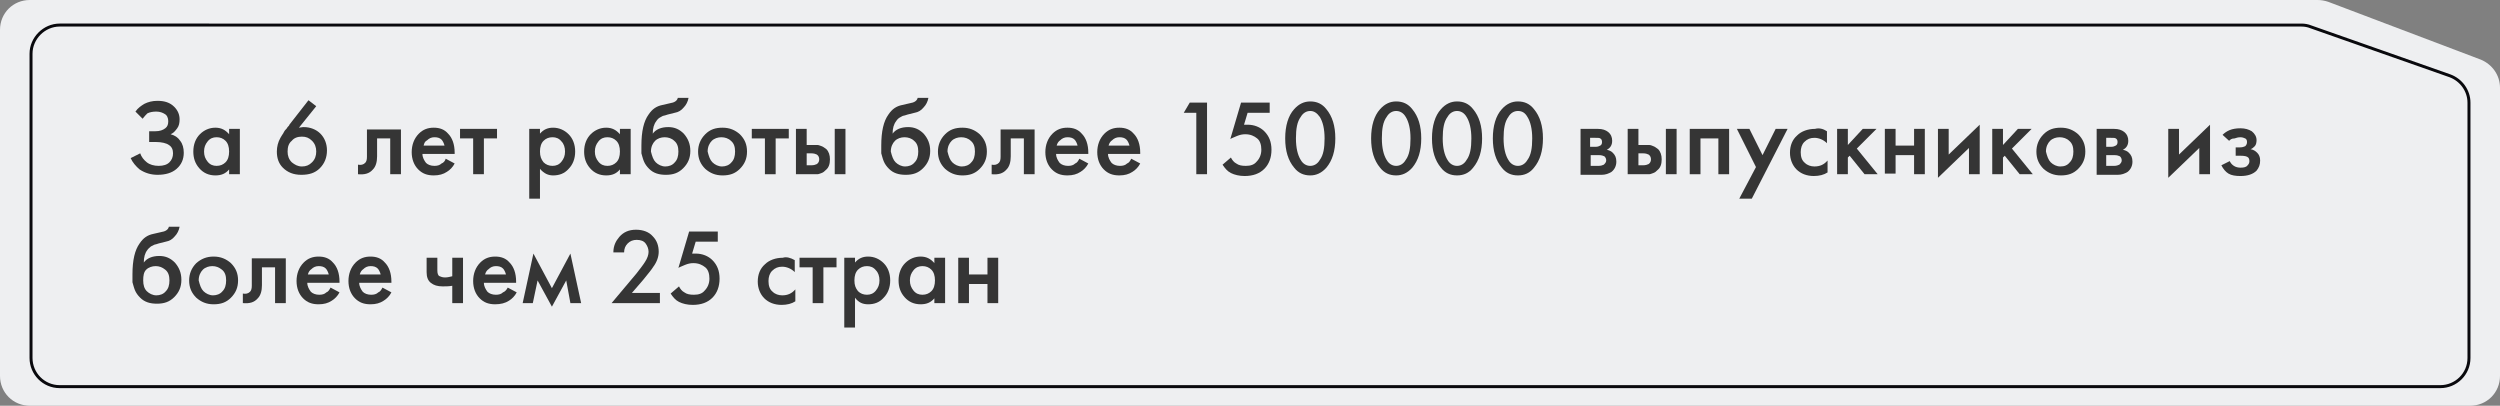 <?xml version="1.0" encoding="UTF-8"?> <!-- Generator: Adobe Illustrator 26.5.0, SVG Export Plug-In . SVG Version: 6.00 Build 0) --> <svg xmlns="http://www.w3.org/2000/svg" xmlns:xlink="http://www.w3.org/1999/xlink" id="Слой_1" x="0px" y="0px" viewBox="0 0 419 68" style="enable-background:new 0 0 419 68;" xml:space="preserve"><rect x="0" y="0" width="419" height="68" fill="#808080" stroke="none"/> <style type="text/css"> .st0{fill:#EEEFF1;} .st1{fill:none;stroke:#09090D;stroke-width:0.5;} .st2{fill:#353535;} </style> <path class="st0" d="M390.2,0.3C389.6,0.1,389,0,388.4,0H5C2.2,0,0,2.2,0,5v58c0,2.8,2.2,5,5,5h409c2.8,0,5-2.2,5-5V14.7 c0-2.1-1.3-3.9-3.2-4.7L390.2,0.3z"></path> <path class="st1" d="M387.3,4.5c-0.5-0.2-1-0.3-1.6-0.3H10C7.4,4.2,5.2,6.4,5.2,9v51c0,2.6,2.1,4.8,4.8,4.8h399 c2.6,0,4.8-2.1,4.8-4.8V17.2c0-2-1.3-3.8-3.2-4.5L387.3,4.5z"></path> <g> <path class="st2" d="M23.9,19.9l-1.2-1.2c0.4-0.6,1-1,1.5-1.3c0.6-0.3,1.3-0.5,2.2-0.5c1.2,0,2.1,0.3,2.8,1 c0.6,0.6,0.9,1.3,0.9,2.1c0,0.6-0.1,1.1-0.4,1.5c-0.3,0.4-0.6,0.8-1.1,1c0.7,0.2,1.2,0.5,1.6,1.1c0.4,0.5,0.6,1.2,0.6,2 c0,1.1-0.4,2-1.2,2.7c-0.8,0.7-1.9,1-3.2,1c-1.1,0-2.1-0.3-3-0.9c-0.6-0.5-1.2-1.2-1.5-1.9l1.6-0.8c0.2,0.6,0.6,1.1,1.1,1.5 c0.5,0.4,1.2,0.6,2,0.6s1.4-0.2,1.8-0.6c0.4-0.4,0.6-0.9,0.6-1.5c0-0.6-0.2-1.1-0.7-1.4c-0.4-0.3-1.2-0.5-2.2-0.5h-1.1V22h1 c0.8,0,1.3-0.2,1.7-0.5c0.4-0.3,0.5-0.7,0.5-1.2c0-0.5-0.2-1-0.6-1.2c-0.3-0.2-0.8-0.4-1.4-0.4c-0.6,0-1.1,0.1-1.5,0.3 C24.5,19.2,24.2,19.5,23.9,19.9z"></path> <path class="st2" d="M38.4,22.5v-0.9h1.8v7.6h-1.8v-0.8c-0.6,0.7-1.3,1-2.3,1c-1.1,0-2-0.4-2.7-1.2c-0.7-0.8-1-1.7-1-2.8 c0-1.2,0.4-2.2,1.1-2.9s1.6-1.1,2.6-1.1C37.1,21.4,37.8,21.8,38.4,22.5z M36.3,23c-0.6,0-1.1,0.2-1.5,0.7c-0.4,0.5-0.6,1-0.6,1.7 c0,0.7,0.2,1.2,0.6,1.7c0.4,0.5,0.9,0.7,1.5,0.7c0.6,0,1.1-0.2,1.5-0.6c0.4-0.4,0.6-1,0.6-1.8c0-0.8-0.2-1.4-0.6-1.8 C37.4,23.2,36.9,23,36.3,23z"></path> <path class="st2" d="M51.7,16.8l1.3,1l-2.9,3.6c0.2,0,0.5-0.1,0.8-0.1c1.1,0,2.1,0.4,2.8,1.1c0.7,0.7,1.1,1.7,1.1,2.8 c0,1.2-0.4,2.2-1.2,3c-0.8,0.8-1.8,1.1-3.1,1.1c-1.3,0-2.3-0.4-3.1-1.2c-0.7-0.7-1-1.6-1-2.7c0-0.8,0.2-1.6,0.6-2.3 c0.1-0.2,0.2-0.3,0.3-0.5c0.1-0.1,0.2-0.3,0.3-0.5c0.1-0.2,0.2-0.3,0.3-0.4c0.1-0.1,0.2-0.2,0.3-0.4c0.2-0.2,0.3-0.3,0.3-0.4 L51.7,16.8z M50.6,22.9c-0.7,0-1.3,0.2-1.7,0.7c-0.5,0.4-0.7,1-0.7,1.8c0,0.7,0.2,1.3,0.7,1.8c0.5,0.4,1,0.7,1.7,0.7 s1.2-0.2,1.7-0.7c0.5-0.5,0.7-1.1,0.7-1.8c0-0.7-0.2-1.3-0.7-1.8C51.8,23.1,51.3,22.9,50.6,22.9z"></path> <path class="st2" d="M67.2,21.6v7.6h-1.8v-6h-2.2v3c0,0.9-0.2,1.7-0.7,2.2c-0.6,0.7-1.4,0.9-2.5,0.8v-1.6c0.5,0.1,0.9,0,1.2-0.3 c0.2-0.2,0.3-0.5,0.3-1v-4.6H67.2z"></path> <path class="st2" d="M74.7,26.6l1.5,0.8c-0.3,0.6-0.8,1.1-1.3,1.4c-0.6,0.4-1.3,0.6-2.2,0.6c-1.1,0-1.9-0.3-2.6-1 c-0.7-0.7-1.1-1.7-1.1-2.9c0-1.2,0.4-2.3,1.2-3.1c0.7-0.7,1.5-1,2.5-1c1,0,1.8,0.3,2.4,1c0.7,0.7,1.1,1.8,1.1,3.2v0.2h-5.4 c0,0.6,0.3,1.1,0.6,1.5c0.3,0.3,0.8,0.5,1.4,0.5c0.5,0,0.9-0.1,1.2-0.4C74.3,27.3,74.6,27,74.7,26.6z M71,24.4h3.5 c-0.1-0.4-0.3-0.8-0.5-1c-0.3-0.3-0.7-0.4-1.2-0.4c-0.5,0-0.9,0.2-1.2,0.5C71.2,23.7,71.1,24,71,24.4z"></path> <path class="st2" d="M83.3,23.2h-2.2v6h-1.8v-6h-2.2v-1.6h6.2V23.2z"></path> <path class="st2" d="M90.5,28.3v5h-1.8V21.6h1.8v0.8c0.6-0.7,1.3-1,2.2-1c1,0,1.9,0.4,2.6,1.1c0.7,0.7,1.1,1.7,1.1,2.9 c0,1.2-0.4,2.2-1.1,2.9c-0.7,0.8-1.6,1.1-2.6,1.1C91.9,29.4,91.2,29.1,90.5,28.3z M92.6,23c-0.6,0-1.1,0.2-1.5,0.6 c-0.4,0.4-0.6,1-0.6,1.8c0,0.8,0.2,1.3,0.6,1.8c0.4,0.4,0.9,0.6,1.5,0.6c0.6,0,1.1-0.2,1.5-0.7c0.4-0.5,0.6-1,0.6-1.7 c0-0.7-0.2-1.3-0.6-1.7C93.7,23.2,93.2,23,92.6,23z"></path> <path class="st2" d="M103.9,22.5v-0.9h1.8v7.6h-1.8v-0.8c-0.6,0.7-1.3,1-2.3,1c-1.1,0-2-0.4-2.7-1.2c-0.7-0.8-1-1.7-1-2.8 c0-1.2,0.4-2.2,1.1-2.9s1.6-1.1,2.6-1.1C102.6,21.4,103.3,21.8,103.9,22.5z M101.8,23c-0.6,0-1.1,0.2-1.5,0.7 c-0.4,0.5-0.6,1-0.6,1.7c0,0.7,0.2,1.2,0.6,1.7c0.4,0.5,0.9,0.7,1.5,0.7c0.6,0,1.1-0.2,1.5-0.6c0.4-0.4,0.6-1,0.6-1.8 c0-0.8-0.2-1.4-0.6-1.8C102.9,23.2,102.4,23,101.8,23z"></path> <path class="st2" d="M113.6,16.4h1.8c-0.1,0.6-0.4,1.2-0.8,1.6c-0.4,0.5-0.9,0.8-1.5,0.9l-1.2,0.3c-0.3,0.1-0.6,0.2-0.7,0.2 s-0.4,0.2-0.6,0.3s-0.5,0.4-0.6,0.6c-0.4,0.5-0.6,1.2-0.6,2.1h0c0.5-0.7,1.4-1.1,2.6-1.1c1.1,0,1.9,0.4,2.6,1.1 c0.7,0.8,1.1,1.7,1.1,2.9c0,1.2-0.4,2.1-1.2,2.9c-0.8,0.8-1.7,1.1-2.9,1.1s-2.1-0.3-2.8-1c-0.4-0.4-0.7-0.8-0.9-1.3 c-0.2-0.5-0.3-1-0.4-1.3c0-0.3,0-0.8,0-1.3c0-2.4,0.4-4.1,1.2-5.2c0.6-0.9,1.3-1.4,2.3-1.6l1.3-0.3C113,17.2,113.5,16.9,113.6,16.4 z M109.9,27.2c0.4,0.4,1,0.7,1.6,0.7s1.2-0.2,1.6-0.7c0.4-0.4,0.6-1,0.6-1.8c0-0.8-0.2-1.4-0.7-1.8c-0.4-0.4-1-0.6-1.6-0.6 s-1.2,0.2-1.6,0.6c-0.4,0.4-0.7,1-0.7,1.8C109.3,26.2,109.5,26.8,109.9,27.2z"></path> <path class="st2" d="M118.2,22.5c0.8-0.8,1.7-1.1,2.9-1.1s2.1,0.4,2.9,1.1c0.8,0.8,1.2,1.7,1.2,2.9c0,1.2-0.4,2.1-1.2,2.9 c-0.8,0.8-1.7,1.1-2.9,1.1s-2.1-0.4-2.9-1.1c-0.8-0.8-1.2-1.7-1.2-2.9C117,24.3,117.4,23.3,118.2,22.5z M119.4,27.2 c0.4,0.4,1,0.7,1.6,0.7s1.2-0.2,1.6-0.7c0.4-0.4,0.6-1,0.6-1.8c0-0.8-0.2-1.4-0.7-1.8c-0.4-0.4-1-0.6-1.6-0.6s-1.2,0.2-1.6,0.6 c-0.4,0.4-0.7,1-0.7,1.8C118.8,26.2,119,26.8,119.4,27.2z"></path> <path class="st2" d="M132.2,23.2H130v6h-1.8v-6H126v-1.6h6.2V23.2z"></path> <path class="st2" d="M133.4,29.2v-7.6h1.8v2.7h1c0.3,0,0.6,0,0.8,0c0.2,0,0.4,0.1,0.7,0.2c0.3,0.1,0.5,0.3,0.8,0.5 c0.4,0.4,0.6,1,0.6,1.7c0,0.8-0.2,1.4-0.7,1.8c-0.2,0.2-0.4,0.4-0.7,0.5c-0.3,0.1-0.5,0.2-0.7,0.2c-0.2,0-0.4,0-0.8,0H133.4z M135.2,27.7h0.8c0.4,0,0.7-0.1,0.9-0.2c0.3-0.2,0.4-0.5,0.4-0.8c0-0.3-0.1-0.6-0.4-0.8c-0.2-0.1-0.5-0.2-0.9-0.2h-0.8V27.7z M139.9,29.2v-7.6h1.8v7.6H139.9z"></path> <path class="st2" d="M153.8,16.4h1.8c-0.1,0.6-0.4,1.2-0.8,1.6c-0.4,0.5-0.9,0.8-1.5,0.9l-1.2,0.3c-0.3,0.1-0.6,0.2-0.7,0.2 s-0.4,0.2-0.6,0.3s-0.5,0.4-0.6,0.6c-0.4,0.5-0.6,1.2-0.6,2.1h0c0.5-0.7,1.4-1.1,2.6-1.1c1.1,0,1.9,0.4,2.6,1.1 c0.7,0.8,1.1,1.7,1.1,2.9c0,1.2-0.4,2.1-1.2,2.9c-0.8,0.8-1.7,1.1-2.9,1.1s-2.1-0.3-2.8-1c-0.4-0.4-0.7-0.8-0.9-1.3 c-0.2-0.5-0.3-1-0.4-1.3c0-0.3,0-0.8,0-1.3c0-2.4,0.4-4.1,1.2-5.2c0.6-0.9,1.3-1.4,2.3-1.6l1.3-0.3 C153.2,17.2,153.7,16.9,153.8,16.4z M150.1,27.2c0.4,0.4,1,0.7,1.6,0.7s1.2-0.2,1.6-0.7c0.4-0.4,0.6-1,0.6-1.8 c0-0.8-0.2-1.4-0.7-1.8c-0.4-0.4-1-0.6-1.6-0.6s-1.2,0.2-1.6,0.6c-0.4,0.4-0.7,1-0.7,1.8C149.5,26.2,149.7,26.8,150.1,27.2z"></path> <path class="st2" d="M158.4,22.5c0.8-0.8,1.7-1.1,2.9-1.1s2.1,0.4,2.9,1.1c0.8,0.8,1.2,1.7,1.2,2.9c0,1.2-0.4,2.1-1.2,2.9 c-0.8,0.8-1.7,1.1-2.9,1.1s-2.1-0.4-2.9-1.1c-0.8-0.8-1.2-1.7-1.2-2.9C157.2,24.3,157.6,23.3,158.4,22.5z M159.6,27.2 c0.4,0.4,1,0.7,1.6,0.7s1.2-0.2,1.6-0.7c0.4-0.4,0.6-1,0.6-1.8c0-0.8-0.2-1.4-0.7-1.8c-0.4-0.4-1-0.6-1.6-0.6s-1.2,0.2-1.6,0.6 c-0.4,0.4-0.7,1-0.7,1.8C159,26.2,159.2,26.8,159.6,27.2z"></path> <path class="st2" d="M173.4,21.6v7.6h-1.8v-6h-2.2v3c0,0.9-0.2,1.7-0.7,2.2c-0.6,0.7-1.4,0.9-2.5,0.8v-1.6c0.5,0.1,0.9,0,1.2-0.3 c0.2-0.2,0.3-0.5,0.3-1v-4.6H173.4z"></path> <path class="st2" d="M180.9,26.6l1.5,0.8c-0.3,0.6-0.8,1.1-1.3,1.4c-0.6,0.4-1.3,0.6-2.2,0.6c-1.1,0-1.9-0.3-2.6-1 c-0.7-0.7-1.1-1.7-1.1-2.9c0-1.2,0.4-2.3,1.2-3.1c0.7-0.7,1.5-1,2.5-1c1,0,1.8,0.3,2.4,1c0.7,0.7,1.1,1.8,1.1,3.2v0.2H177 c0,0.6,0.3,1.1,0.6,1.5c0.3,0.3,0.8,0.5,1.4,0.5c0.5,0,0.9-0.1,1.2-0.4C180.5,27.3,180.7,27,180.9,26.6z M177.1,24.4h3.5 c-0.1-0.4-0.3-0.8-0.5-1c-0.3-0.3-0.7-0.4-1.2-0.4c-0.5,0-0.9,0.2-1.2,0.5C177.4,23.7,177.2,24,177.1,24.4z"></path> <path class="st2" d="M189.6,26.6l1.5,0.8c-0.3,0.6-0.8,1.1-1.3,1.4c-0.6,0.4-1.3,0.6-2.2,0.6c-1.1,0-1.9-0.3-2.6-1 c-0.7-0.7-1.1-1.7-1.1-2.9c0-1.2,0.4-2.3,1.2-3.1c0.7-0.7,1.5-1,2.5-1c1,0,1.8,0.3,2.4,1c0.7,0.7,1.1,1.8,1.1,3.2v0.2h-5.4 c0,0.6,0.3,1.1,0.6,1.5c0.3,0.3,0.8,0.5,1.4,0.5c0.5,0,0.9-0.1,1.2-0.4C189.2,27.3,189.4,27,189.6,26.6z M185.8,24.4h3.5 c-0.1-0.4-0.3-0.8-0.5-1c-0.3-0.3-0.7-0.4-1.2-0.4c-0.5,0-0.9,0.2-1.2,0.5C186.1,23.7,185.9,24,185.8,24.4z"></path> <path class="st2" d="M200.5,29.2V18.9h-2.1l1-1.7h2.9v12H200.5z"></path> <path class="st2" d="M212.8,17.2v1.7h-3.7l-0.6,2c0.2,0,0.4,0,0.6,0c1.1,0,2.1,0.4,2.8,1.1c0.8,0.8,1.2,1.8,1.2,3.1 c0,1.3-0.4,2.4-1.2,3.2c-0.8,0.8-1.9,1.2-3.3,1.2c-0.9,0-1.7-0.2-2.3-0.5c-0.6-0.3-1-0.8-1.4-1.4l1.4-1.2c0.2,0.4,0.5,0.8,0.9,1 c0.4,0.3,0.9,0.4,1.6,0.4c0.8,0,1.4-0.2,1.8-0.7c0.5-0.5,0.8-1.2,0.8-2c0-0.8-0.2-1.5-0.7-1.9c-0.5-0.4-1.1-0.7-2-0.7 c-0.5,0-0.9,0.1-1.4,0.3c-0.4,0.2-0.8,0.3-1.1,0.5l1.8-6.1H212.8z"></path> <path class="st2" d="M219.6,29.4c-1.1,0-2-0.4-2.7-1.3c-1-1.2-1.5-2.8-1.5-4.9c0-2.1,0.5-3.8,1.5-4.9c0.8-0.9,1.7-1.3,2.7-1.3 c1.1,0,2,0.4,2.7,1.3c1,1.2,1.5,2.8,1.5,4.9c0,2.1-0.5,3.7-1.5,4.9C221.5,29,220.6,29.4,219.6,29.4z M219.6,18.6 c-0.6,0-1.2,0.3-1.6,1c-0.6,0.8-0.8,2-0.8,3.6c0,1.6,0.3,2.8,0.8,3.6c0.4,0.7,1,1,1.6,1c0.6,0,1.2-0.3,1.6-1c0.6-0.8,0.8-2,0.8-3.6 c0-1.6-0.3-2.8-0.8-3.6C220.7,18.9,220.2,18.6,219.6,18.6z"></path> <path class="st2" d="M234,29.4c-1.1,0-2-0.4-2.7-1.3c-1-1.2-1.5-2.8-1.5-4.9c0-2.1,0.5-3.8,1.5-4.9c0.8-0.9,1.7-1.3,2.7-1.3 c1.1,0,2,0.4,2.7,1.3c1,1.2,1.5,2.8,1.5,4.9c0,2.1-0.5,3.7-1.5,4.9C235.9,29,235,29.4,234,29.4z M234,18.6c-0.6,0-1.2,0.3-1.6,1 c-0.6,0.8-0.8,2-0.8,3.6c0,1.6,0.3,2.8,0.8,3.6c0.4,0.7,1,1,1.6,1c0.6,0,1.2-0.3,1.6-1c0.6-0.8,0.8-2,0.8-3.6 c0-1.6-0.3-2.8-0.8-3.6C235.2,18.9,234.6,18.6,234,18.6z"></path> <path class="st2" d="M244.2,29.4c-1.1,0-2-0.4-2.7-1.3c-1-1.2-1.5-2.8-1.5-4.9c0-2.1,0.5-3.8,1.5-4.9c0.8-0.9,1.7-1.3,2.7-1.3 c1.1,0,2,0.4,2.7,1.3c1,1.2,1.5,2.8,1.5,4.9c0,2.1-0.5,3.7-1.5,4.9C246.2,29,245.3,29.4,244.2,29.4z M244.2,18.6 c-0.6,0-1.2,0.3-1.6,1c-0.6,0.8-0.8,2-0.8,3.6c0,1.6,0.3,2.8,0.8,3.6c0.4,0.7,1,1,1.6,1c0.6,0,1.2-0.3,1.6-1c0.6-0.8,0.8-2,0.8-3.6 c0-1.6-0.3-2.8-0.8-3.6C245.4,18.9,244.8,18.6,244.2,18.6z"></path> <path class="st2" d="M254.4,29.4c-1.1,0-2-0.4-2.7-1.3c-1-1.2-1.5-2.8-1.5-4.9c0-2.1,0.5-3.8,1.5-4.9c0.8-0.9,1.7-1.3,2.7-1.3 c1.1,0,2,0.4,2.7,1.3c1,1.2,1.5,2.8,1.5,4.9c0,2.1-0.5,3.7-1.5,4.9C256.4,29,255.5,29.4,254.4,29.4z M254.4,18.6 c-0.6,0-1.2,0.3-1.6,1c-0.6,0.8-0.8,2-0.8,3.6c0,1.6,0.3,2.8,0.8,3.6c0.4,0.7,1,1,1.6,1c0.6,0,1.2-0.3,1.6-1c0.6-0.8,0.8-2,0.8-3.6 c0-1.6-0.3-2.8-0.8-3.6C255.6,18.9,255.1,18.6,254.4,18.6z"></path> <path class="st2" d="M264.8,21.6h3c0.8,0,1.3,0.2,1.7,0.5c0.5,0.4,0.7,0.9,0.7,1.5c0,0.7-0.3,1.2-0.9,1.5c0.4,0.1,0.7,0.2,1,0.5 c0.4,0.4,0.6,0.8,0.6,1.5c0,0.7-0.3,1.3-0.8,1.7c-0.5,0.3-1,0.5-1.7,0.5h-3.5V21.6z M266.6,24.6h0.9c0.3,0,0.5-0.1,0.7-0.2 c0.2-0.1,0.3-0.3,0.3-0.6c0-0.3-0.1-0.5-0.3-0.6c-0.1-0.1-0.4-0.1-0.8-0.1h-0.9V24.6z M266.6,27.8h1.3c0.4,0,0.7-0.1,0.9-0.2 c0.2-0.2,0.4-0.4,0.4-0.7c0-0.3-0.1-0.5-0.3-0.7c-0.2-0.1-0.5-0.2-0.9-0.2h-1.4V27.8z"></path> <path class="st2" d="M272.8,29.2v-7.6h1.8v2.7h1c0.3,0,0.6,0,0.8,0s0.5,0.1,0.7,0.2c0.3,0.1,0.5,0.3,0.8,0.5c0.4,0.4,0.6,1,0.6,1.7 c0,0.8-0.2,1.4-0.7,1.8c-0.2,0.2-0.4,0.4-0.7,0.5c-0.3,0.1-0.5,0.2-0.7,0.2c-0.2,0-0.4,0-0.8,0H272.8z M274.6,27.7h0.8 c0.4,0,0.7-0.1,0.9-0.2c0.3-0.2,0.4-0.5,0.4-0.8c0-0.3-0.1-0.6-0.4-0.8c-0.2-0.1-0.5-0.2-0.9-0.2h-0.8V27.7z M279.2,29.2v-7.6h1.8 v7.6H279.2z"></path> <path class="st2" d="M283.2,21.6h6.6v7.6h-1.8v-6H285v6h-1.8V21.6z"></path> <path class="st2" d="M291.5,33.3l2.8-5.3l-3.2-6.4h2.1l2.2,4.4l2.2-4.4h2l-6,11.7H291.5z"></path> <path class="st2" d="M306.2,22v2c-0.6-0.6-1.4-0.9-2.1-0.9c-0.7,0-1.2,0.2-1.7,0.7c-0.4,0.4-0.6,1-0.6,1.7c0,0.8,0.2,1.4,0.7,1.8 c0.4,0.4,1,0.6,1.6,0.6c0.9,0,1.6-0.3,2.2-1v2c-0.6,0.4-1.4,0.6-2.3,0.6c-1.2,0-2.2-0.4-2.9-1.1c-0.7-0.7-1.1-1.7-1.1-2.8 c0-1.2,0.4-2.2,1.2-2.9c0.7-0.7,1.8-1.1,3-1.1C304.9,21.4,305.6,21.6,306.2,22z"></path> <path class="st2" d="M307.9,21.6h1.8v2.7l2.5-2.7h2.3l-3.3,3.3l3.5,4.3h-2.2l-2.5-3.1l-0.3,0.3v2.8h-1.8V21.6z"></path> <path class="st2" d="M315.9,29.2v-7.6h1.8v2.8h3.1v-2.8h1.8v7.6h-1.8V26h-3.1v3.1H315.9z"></path> <path class="st2" d="M324.8,21.6h1.8v4.3l5.2-5v8.3h-1.8v-4.4l-5.2,5V21.6z"></path> <path class="st2" d="M333.9,21.6h1.8v2.7l2.5-2.7h2.3l-3.3,3.3l3.5,4.3h-2.2l-2.5-3.1l-0.3,0.3v2.8h-1.8V21.6z"></path> <path class="st2" d="M342.5,22.5c0.8-0.8,1.7-1.1,2.9-1.1c1.2,0,2.1,0.4,2.9,1.1c0.8,0.8,1.2,1.7,1.2,2.9c0,1.2-0.4,2.1-1.2,2.9 c-0.8,0.8-1.7,1.1-2.9,1.1c-1.2,0-2.1-0.4-2.9-1.1c-0.8-0.8-1.2-1.7-1.2-2.9C341.3,24.3,341.7,23.3,342.5,22.5z M343.7,27.2 c0.4,0.4,1,0.7,1.6,0.7c0.7,0,1.2-0.2,1.6-0.7c0.4-0.4,0.6-1,0.6-1.8c0-0.8-0.2-1.4-0.7-1.8c-0.4-0.4-1-0.6-1.6-0.6 s-1.2,0.2-1.6,0.6c-0.4,0.4-0.7,1-0.7,1.8C343.1,26.2,343.3,26.8,343.7,27.2z"></path> <path class="st2" d="M351.3,21.6h3c0.8,0,1.3,0.2,1.7,0.5c0.5,0.4,0.7,0.9,0.7,1.5c0,0.7-0.3,1.2-0.9,1.5c0.4,0.1,0.7,0.2,1,0.5 c0.4,0.4,0.6,0.8,0.6,1.5c0,0.7-0.3,1.3-0.8,1.7c-0.5,0.3-1,0.5-1.7,0.5h-3.5V21.6z M353,24.6h0.9c0.3,0,0.5-0.1,0.7-0.2 c0.2-0.1,0.3-0.3,0.3-0.6c0-0.3-0.1-0.5-0.3-0.6c-0.1-0.1-0.4-0.1-0.8-0.1H353V24.6z M353,27.8h1.3c0.4,0,0.7-0.1,0.9-0.2 c0.2-0.2,0.4-0.4,0.4-0.7c0-0.3-0.1-0.5-0.3-0.7c-0.2-0.1-0.5-0.2-0.9-0.2H353V27.8z"></path> <path class="st2" d="M363.4,21.6h1.8v4.3l5.2-5v8.3h-1.8v-4.4l-5.2,5V21.6z"></path> <path class="st2" d="M373.6,23.6l-1.1-1c0.3-0.3,0.7-0.6,1.2-0.8c0.5-0.2,1.1-0.3,1.8-0.3c0.8,0,1.4,0.2,1.9,0.5 c0.5,0.4,0.8,0.9,0.8,1.5c0,0.4-0.1,0.8-0.3,1c-0.2,0.2-0.4,0.4-0.7,0.5c0.5,0.1,0.8,0.3,1.1,0.6c0.3,0.3,0.5,0.7,0.5,1.3 c0,0.7-0.2,1.2-0.6,1.7c-0.6,0.6-1.5,0.9-2.7,0.9c-0.8,0-1.5-0.1-2-0.4c-0.5-0.3-0.9-0.8-1.2-1.4l1.4-0.7c0.2,0.4,0.4,0.6,0.7,0.8 c0.3,0.2,0.7,0.3,1.1,0.3c0.6,0,1-0.1,1.2-0.4c0.2-0.2,0.3-0.4,0.3-0.7c0-0.3-0.1-0.5-0.2-0.6c-0.2-0.2-0.6-0.3-1.3-0.3h-0.8v-1.4 h0.7c0.4,0,0.7-0.1,0.9-0.2c0.2-0.2,0.3-0.4,0.3-0.7c0-0.3-0.1-0.5-0.3-0.6c-0.2-0.1-0.5-0.2-0.8-0.2c-0.4,0-0.7,0.1-1,0.2 C374,23.2,373.8,23.4,373.6,23.6z"></path> <path class="st2" d="M28.3,38h1.8c-0.1,0.6-0.4,1.2-0.8,1.6c-0.4,0.5-0.9,0.8-1.5,0.9l-1.2,0.3c-0.3,0.1-0.6,0.2-0.7,0.2 c-0.2,0.1-0.4,0.2-0.6,0.3c-0.2,0.2-0.5,0.4-0.6,0.6c-0.4,0.5-0.6,1.2-0.6,2.1h0c0.5-0.7,1.4-1.1,2.6-1.1c1.1,0,1.9,0.4,2.6,1.1 c0.7,0.8,1.1,1.7,1.1,2.9c0,1.2-0.4,2.1-1.2,2.9c-0.8,0.8-1.7,1.1-2.9,1.1s-2.1-0.3-2.8-1c-0.4-0.4-0.7-0.8-0.9-1.3 c-0.2-0.5-0.3-1-0.4-1.3c0-0.3,0-0.8,0-1.3c0-2.4,0.4-4.1,1.2-5.2c0.6-0.9,1.3-1.4,2.3-1.6l1.3-0.3C27.7,38.8,28.2,38.5,28.3,38z M24.6,48.8c0.4,0.4,1,0.7,1.6,0.7s1.2-0.2,1.6-0.7c0.4-0.4,0.6-1,0.6-1.8c0-0.8-0.2-1.4-0.7-1.8s-1-0.6-1.6-0.6s-1.2,0.2-1.6,0.6 S24,46.2,24,47C24,47.8,24.2,48.4,24.6,48.8z"></path> <path class="st2" d="M32.9,44.1c0.8-0.7,1.7-1.1,2.9-1.1s2.1,0.4,2.9,1.1c0.8,0.8,1.2,1.7,1.2,2.9c0,1.2-0.4,2.1-1.2,2.9 c-0.8,0.8-1.7,1.1-2.9,1.1s-2.1-0.4-2.9-1.1c-0.8-0.8-1.2-1.7-1.2-2.9C31.7,45.9,32.1,44.9,32.9,44.1z M34.1,48.8 c0.4,0.4,1,0.7,1.6,0.7s1.2-0.2,1.6-0.7c0.4-0.4,0.6-1,0.6-1.8c0-0.8-0.2-1.4-0.7-1.8s-1-0.6-1.6-0.6s-1.2,0.2-1.6,0.6 s-0.7,1-0.7,1.8C33.5,47.8,33.7,48.4,34.1,48.8z"></path> <path class="st2" d="M47.9,43.2v7.6h-1.8v-6h-2.2v3c0,0.9-0.2,1.7-0.7,2.2c-0.6,0.7-1.4,0.9-2.5,0.8v-1.6c0.5,0.1,0.9,0,1.2-0.3 c0.2-0.2,0.3-0.5,0.3-1v-4.6H47.9z"></path> <path class="st2" d="M55.4,48.2l1.5,0.8c-0.3,0.6-0.8,1.1-1.3,1.4C55,50.8,54.3,51,53.4,51c-1.1,0-1.9-0.3-2.6-1 c-0.7-0.7-1.1-1.7-1.1-2.9c0-1.2,0.4-2.3,1.2-3.1c0.7-0.7,1.5-1,2.5-1c1,0,1.8,0.3,2.4,1c0.7,0.7,1.1,1.8,1.1,3.2v0.2h-5.4 c0,0.6,0.3,1.1,0.6,1.5c0.3,0.3,0.8,0.5,1.4,0.5c0.5,0,0.9-0.1,1.2-0.4C55,48.9,55.2,48.6,55.4,48.2z M51.6,46h3.5 c-0.1-0.4-0.3-0.8-0.5-1c-0.3-0.3-0.7-0.4-1.2-0.4c-0.5,0-0.9,0.2-1.2,0.5C51.9,45.3,51.7,45.6,51.6,46z"></path> <path class="st2" d="M64.1,48.2l1.5,0.8c-0.3,0.6-0.8,1.1-1.3,1.4C63.7,50.8,63,51,62.1,51c-1.1,0-1.9-0.3-2.6-1 c-0.7-0.7-1.1-1.7-1.1-2.9c0-1.2,0.4-2.3,1.2-3.1c0.7-0.7,1.5-1,2.5-1c1,0,1.8,0.3,2.4,1c0.7,0.7,1.1,1.8,1.1,3.2v0.2h-5.4 c0,0.6,0.3,1.1,0.6,1.5c0.3,0.3,0.8,0.5,1.4,0.5c0.5,0,0.9-0.1,1.2-0.4C63.7,48.9,63.9,48.6,64.1,48.2z M60.3,46h3.5 c-0.1-0.4-0.3-0.8-0.5-1c-0.3-0.3-0.7-0.4-1.2-0.4c-0.5,0-0.9,0.2-1.2,0.5C60.6,45.3,60.4,45.6,60.3,46z"></path> <path class="st2" d="M75.8,50.8v-2.9C75.2,48,74.7,48,74.2,48c-0.9,0-1.5-0.2-2-0.6c-0.5-0.4-0.7-1-0.7-1.8v-2.4h1.8v2.1 c0,0.5,0.1,0.9,0.4,1c0.2,0.1,0.5,0.2,0.9,0.2c0.4,0,0.8-0.1,1.2-0.2v-3.1h1.8v7.6H75.8z"></path> <path class="st2" d="M85.1,48.2l1.5,0.8c-0.3,0.6-0.8,1.1-1.3,1.4C84.7,50.8,83.9,51,83,51c-1.1,0-1.9-0.3-2.6-1 c-0.7-0.7-1.1-1.7-1.1-2.9c0-1.2,0.4-2.3,1.2-3.1c0.7-0.7,1.5-1,2.5-1c1,0,1.8,0.3,2.4,1c0.7,0.7,1.1,1.8,1.1,3.2v0.2h-5.4 c0,0.6,0.3,1.1,0.6,1.5c0.3,0.3,0.8,0.5,1.4,0.5c0.5,0,0.9-0.1,1.2-0.4C84.6,48.9,84.9,48.6,85.1,48.2z M81.3,46h3.5 c-0.1-0.4-0.3-0.8-0.5-1c-0.3-0.3-0.7-0.4-1.2-0.4c-0.5,0-0.9,0.2-1.2,0.5C81.6,45.3,81.4,45.6,81.3,46z"></path> <path class="st2" d="M87.6,50.8l1.8-8.3l3.1,5.8l3.1-5.8l1.8,8.3h-1.8L94.9,47l-2.4,4.4L90.1,47l-0.8,3.8H87.6z"></path> <path class="st2" d="M110.6,49.1v1.7h-8.1l4.2-5c0.6-0.8,1.1-1.4,1.4-1.9c0.4-0.6,0.6-1.2,0.6-1.7c0-0.5-0.2-1-0.5-1.4 s-0.8-0.6-1.5-0.6c-0.6,0-1.1,0.2-1.5,0.6c-0.4,0.4-0.6,0.9-0.6,1.5h-1.8c0-1.1,0.4-1.9,1-2.6c0.7-0.8,1.6-1.2,2.8-1.2 c1.2,0,2.2,0.4,2.8,1.1c0.7,0.7,1,1.6,1,2.6c0,0.8-0.3,1.7-0.9,2.5c-0.3,0.5-0.9,1.2-1.7,2.2l-1.9,2.2H110.6z"></path> <path class="st2" d="M120.3,38.8v1.7h-3.7l-0.6,2c0.2,0,0.4,0,0.6,0c1.1,0,2.1,0.4,2.8,1.1c0.8,0.8,1.2,1.8,1.2,3.1 c0,1.3-0.4,2.4-1.2,3.2c-0.8,0.8-1.9,1.2-3.3,1.2c-0.9,0-1.7-0.2-2.3-0.5c-0.6-0.3-1-0.8-1.4-1.4l1.4-1.2c0.2,0.4,0.5,0.8,0.9,1 c0.4,0.3,0.9,0.4,1.6,0.4c0.8,0,1.4-0.2,1.8-0.7c0.5-0.5,0.8-1.2,0.8-2s-0.2-1.5-0.7-1.9c-0.5-0.4-1.1-0.7-2-0.7 c-0.5,0-0.9,0.1-1.4,0.3c-0.4,0.2-0.8,0.3-1.1,0.5l1.8-6.1H120.3z"></path> <path class="st2" d="M133.2,43.6v2c-0.6-0.6-1.4-0.9-2.1-0.9c-0.7,0-1.2,0.2-1.7,0.7c-0.4,0.4-0.6,1-0.6,1.7c0,0.8,0.2,1.4,0.7,1.8 c0.4,0.4,1,0.6,1.6,0.6c0.9,0,1.6-0.3,2.2-1v2c-0.6,0.4-1.4,0.6-2.3,0.6c-1.2,0-2.2-0.4-2.9-1.1c-0.7-0.7-1.1-1.7-1.1-2.8 c0-1.2,0.4-2.2,1.2-2.9c0.7-0.7,1.8-1.1,3-1.1C131.8,43,132.5,43.2,133.2,43.6z"></path> <path class="st2" d="M140.2,44.8H138v6h-1.8v-6h-2.2v-1.6h6.2V44.8z"></path> <path class="st2" d="M143.3,49.9v5h-1.8V43.2h1.8V44c0.6-0.7,1.3-1,2.2-1c1,0,1.9,0.4,2.6,1.1c0.7,0.7,1.1,1.7,1.1,2.9 c0,1.2-0.4,2.2-1.1,2.9c-0.7,0.8-1.6,1.1-2.6,1.1C144.6,51,143.9,50.7,143.3,49.9z M145.3,44.6c-0.6,0-1.1,0.2-1.5,0.6 s-0.6,1-0.6,1.8c0,0.8,0.2,1.3,0.6,1.8c0.4,0.4,0.9,0.6,1.5,0.6c0.6,0,1.1-0.2,1.5-0.7c0.4-0.5,0.6-1,0.6-1.7 c0-0.7-0.2-1.3-0.6-1.7C146.4,44.8,145.9,44.6,145.3,44.6z"></path> <path class="st2" d="M156.6,44.1v-0.9h1.8v7.6h-1.8V50c-0.6,0.7-1.3,1-2.3,1c-1.1,0-2-0.4-2.7-1.2c-0.7-0.8-1-1.7-1-2.8 c0-1.2,0.4-2.2,1.1-2.9c0.7-0.7,1.6-1.1,2.6-1.1C155.3,43,156,43.4,156.6,44.1z M154.6,44.6c-0.6,0-1.1,0.2-1.5,0.7 c-0.4,0.5-0.6,1-0.6,1.7c0,0.7,0.2,1.2,0.6,1.7c0.4,0.5,0.9,0.7,1.5,0.7c0.6,0,1.1-0.2,1.5-0.6c0.4-0.4,0.6-1,0.6-1.8 c0-0.8-0.2-1.4-0.6-1.8S155.2,44.6,154.6,44.6z"></path> <path class="st2" d="M160.6,50.8v-7.6h1.8V46h3.1v-2.8h1.8v7.6h-1.8v-3.2h-3.1v3.2H160.6z"></path> </g> </svg> 